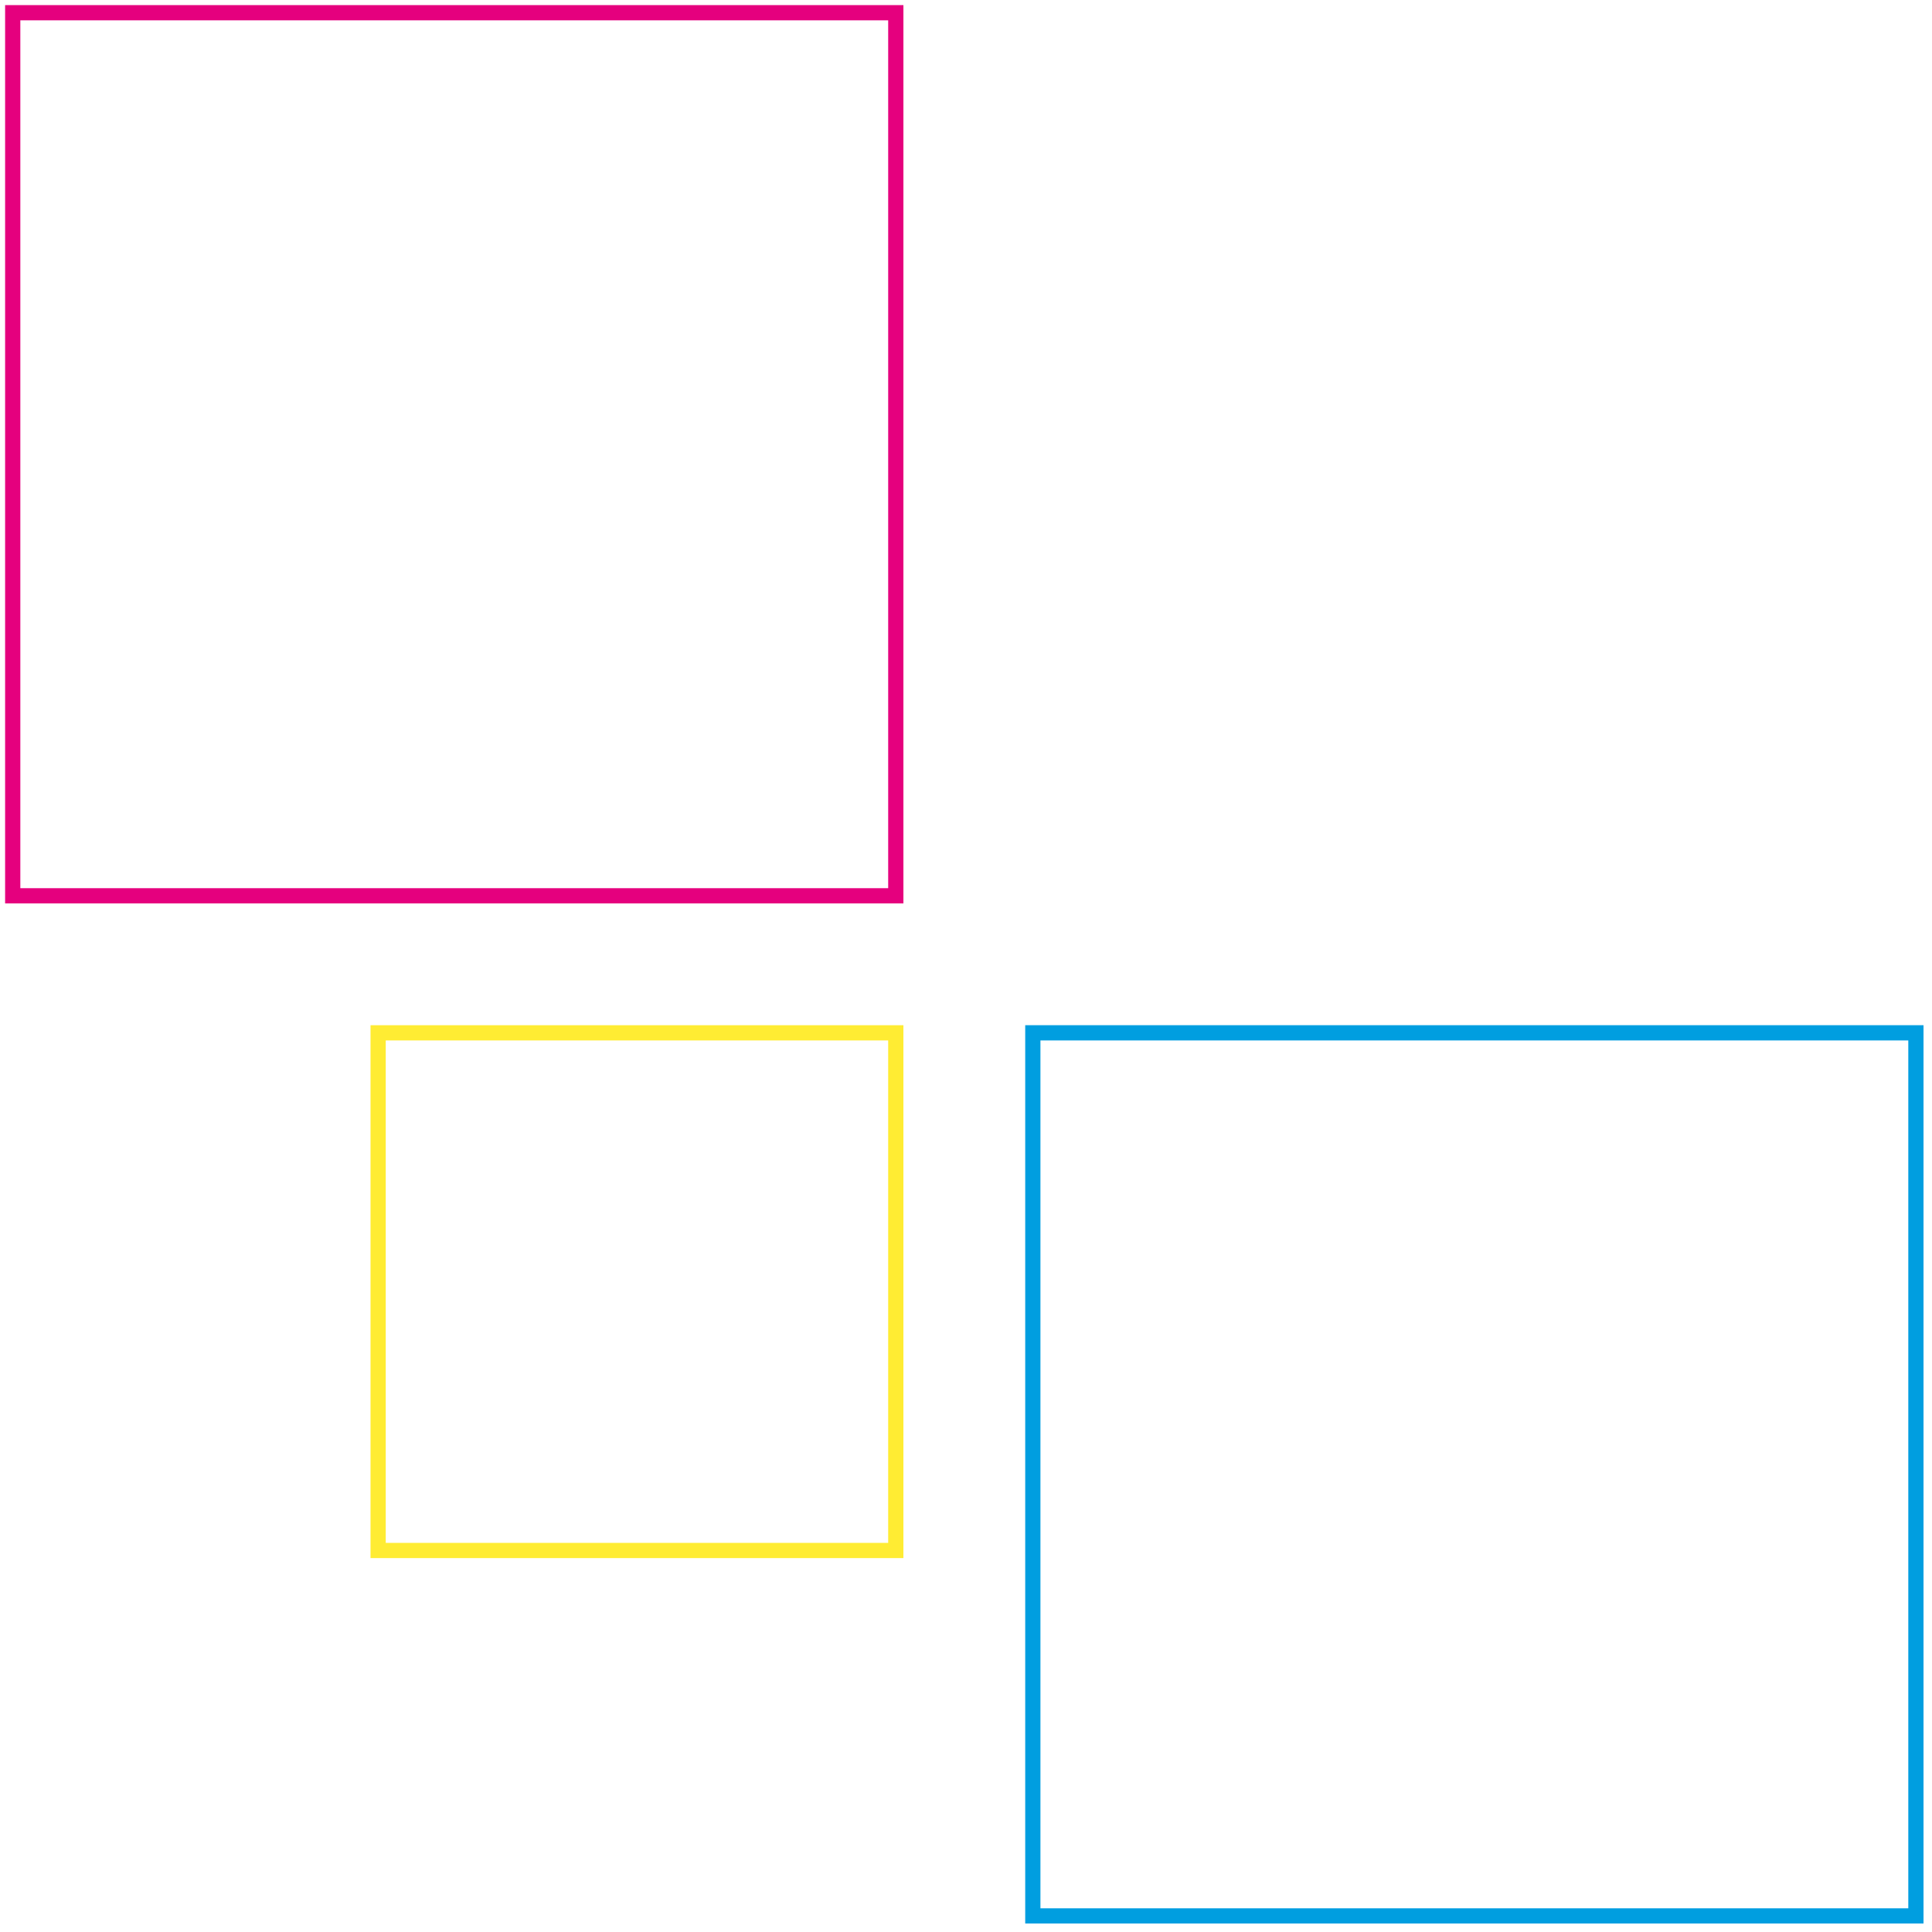 <svg xmlns="http://www.w3.org/2000/svg" width="190" height="190" viewBox="0 0 190 190" fill="none"><rect x="1.251" y="1.251" width="86.845" height="86.845" stroke="#E5007E" stroke-width="1.497"></rect><rect x="37.187" y="101.572" width="50.909" height="50.909" stroke="#FFEC33" stroke-width="1.497"></rect><rect x="188.417" y="188.417" width="86.845" height="86.845" transform="rotate(-180 188.417 188.417)" stroke="#009EE0" stroke-width="1.497"></rect></svg>
